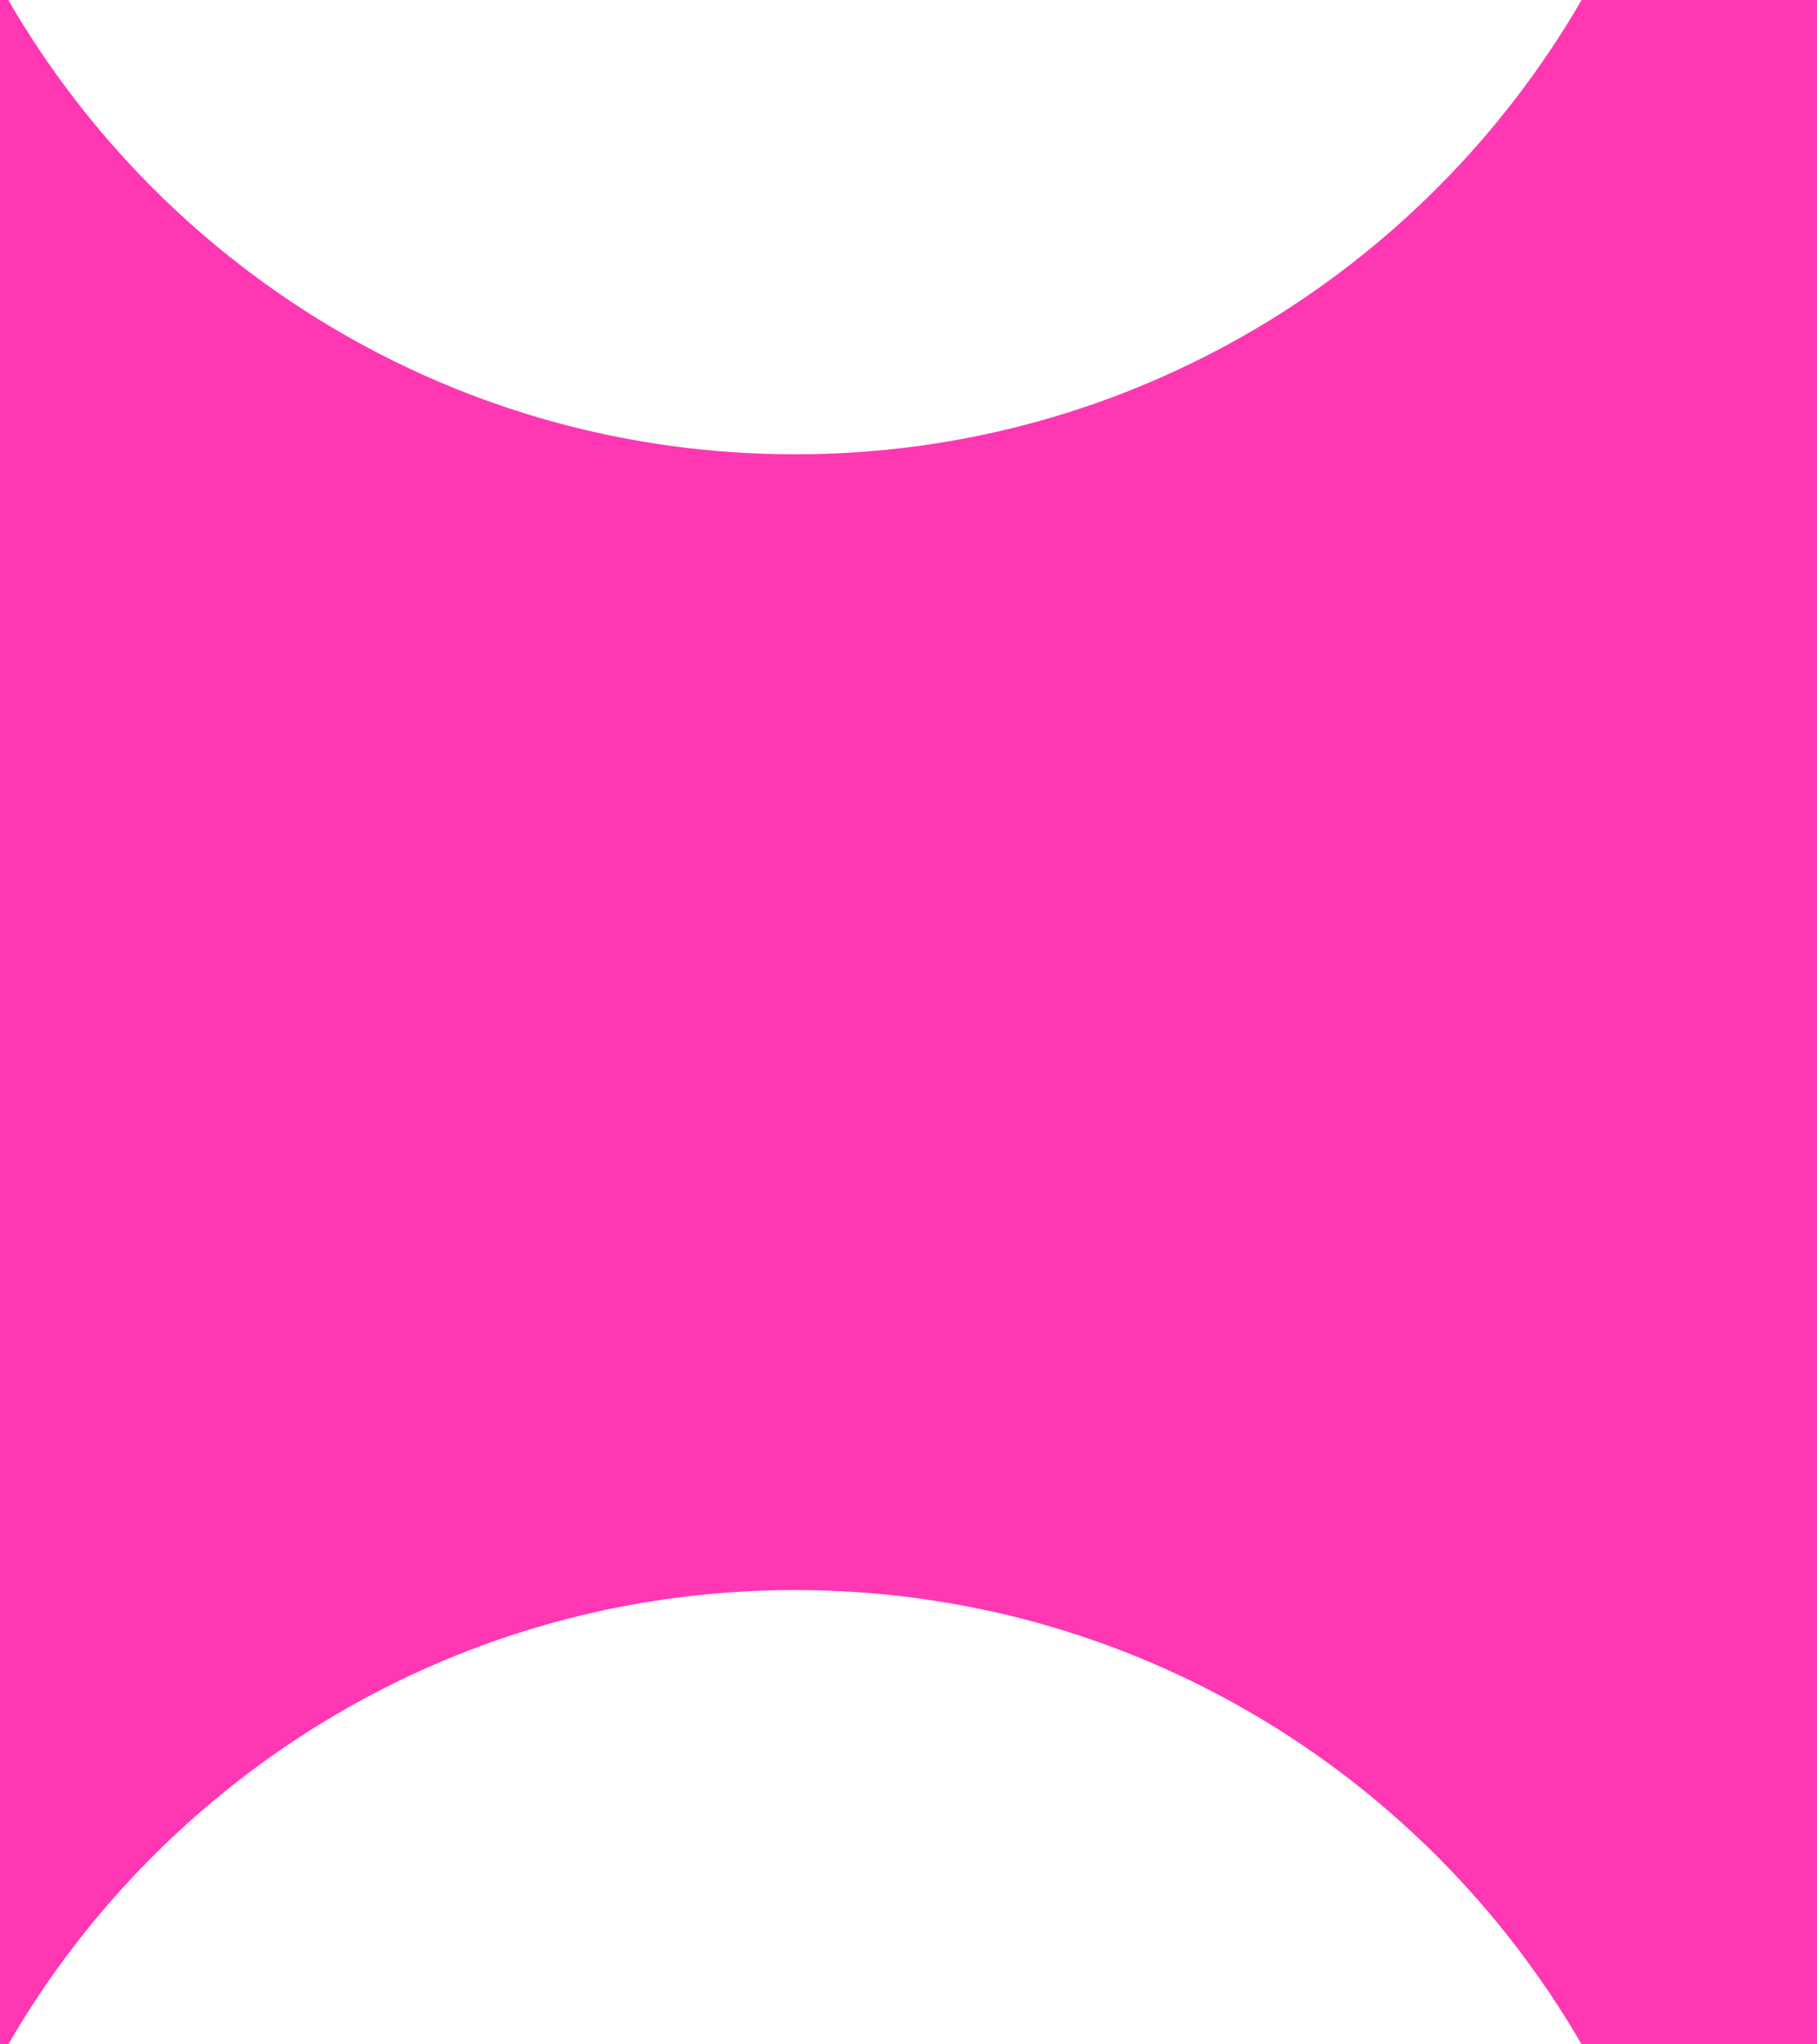 <svg width="16" height="18" viewBox="0 0 16 18" fill="none" xmlns="http://www.w3.org/2000/svg">
<path d="M0.073 0C1.457 2.39 4.039 4 7 4C9.961 4 12.543 2.39 13.927 0H16V18H13.927C12.543 15.61 9.961 14 7 14C4.039 14 1.457 15.61 0.073 18H0V0H0.073Z" fill="#FF37B3"/>
</svg>
